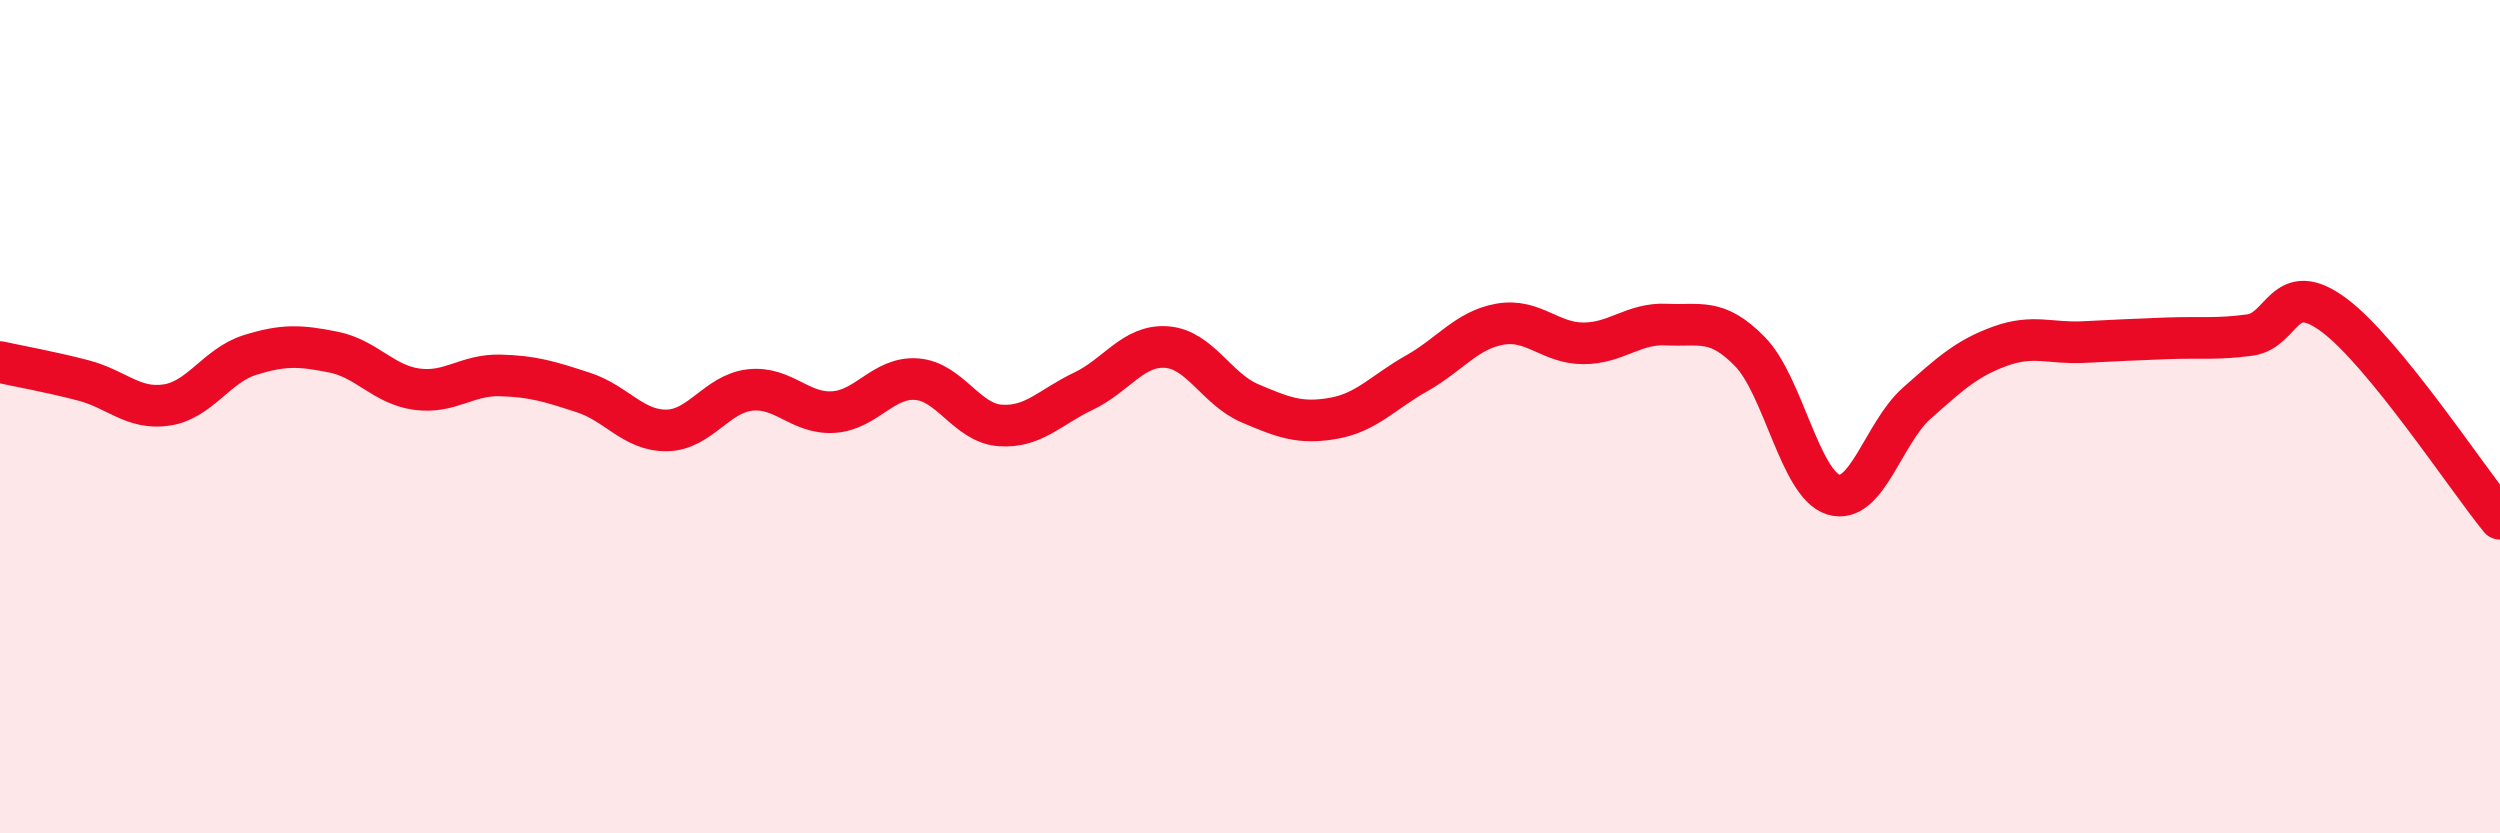 
    <svg width="60" height="20" viewBox="0 0 60 20" xmlns="http://www.w3.org/2000/svg">
      <path
        d="M 0,8.69 C 0.4,8.78 1.2,8.92 2,9.13 C 2.8,9.34 3.2,9.84 4,9.72 C 4.8,9.6 5.2,8.77 6,8.52 C 6.8,8.27 7.2,8.29 8,8.45 C 8.8,8.61 9.2,9.23 10,9.34 C 10.8,9.45 11.2,8.99 12,9.01 C 12.8,9.03 13.2,9.16 14,9.42 C 14.8,9.68 15.2,10.34 16,10.33 C 16.8,10.32 17.2,9.45 18,9.36 C 18.8,9.27 19.2,9.94 20,9.89 C 20.8,9.84 21.2,9.04 22,9.1 C 22.8,9.16 23.2,10.15 24,10.21 C 24.8,10.27 25.2,9.77 26,9.39 C 26.8,9.01 27.2,8.27 28,8.33 C 28.8,8.39 29.2,9.34 30,9.68 C 30.8,10.02 31.2,10.18 32,10.04 C 32.8,9.9 33.2,9.41 34,8.96 C 34.8,8.51 35.2,7.92 36,7.78 C 36.8,7.64 37.2,8.24 38,8.24 C 38.8,8.24 39.2,7.75 40,7.79 C 40.8,7.83 41.2,7.62 42,8.44 C 42.8,9.26 43.2,11.62 44,11.87 C 44.8,12.12 45.2,10.39 46,9.68 C 46.8,8.97 47.2,8.6 48,8.31 C 48.8,8.02 49.2,8.25 50,8.21 C 50.8,8.17 51.2,8.15 52,8.12 C 52.8,8.09 53.2,8.15 54,8.04 C 54.8,7.93 54.8,6.67 56,7.55 C 57.2,8.43 59.2,11.47 60,12.45L60 20L0 20Z"
        fill="#EB0A25"
        opacity="0.1"
        stroke-linecap="round"
        stroke-linejoin="round"
      />
      <path
        d="M 0,8.69 C 0.4,8.78 1.2,8.92 2,9.13 C 2.8,9.34 3.2,9.84 4,9.72 C 4.8,9.6 5.2,8.77 6,8.52 C 6.8,8.27 7.2,8.29 8,8.45 C 8.8,8.61 9.2,9.23 10,9.34 C 10.8,9.45 11.2,8.99 12,9.01 C 12.8,9.03 13.2,9.16 14,9.42 C 14.8,9.68 15.2,10.34 16,10.33 C 16.8,10.32 17.2,9.45 18,9.36 C 18.8,9.27 19.2,9.94 20,9.89 C 20.8,9.84 21.2,9.04 22,9.1 C 22.8,9.16 23.2,10.15 24,10.21 C 24.8,10.27 25.2,9.77 26,9.39 C 26.8,9.01 27.2,8.27 28,8.33 C 28.8,8.39 29.2,9.34 30,9.68 C 30.8,10.02 31.2,10.18 32,10.04 C 32.8,9.9 33.2,9.41 34,8.96 C 34.8,8.51 35.2,7.92 36,7.78 C 36.8,7.64 37.2,8.24 38,8.24 C 38.8,8.24 39.2,7.75 40,7.79 C 40.8,7.83 41.2,7.62 42,8.44 C 42.8,9.26 43.2,11.62 44,11.87 C 44.8,12.12 45.2,10.39 46,9.68 C 46.8,8.97 47.2,8.6 48,8.31 C 48.8,8.02 49.2,8.25 50,8.21 C 50.8,8.17 51.2,8.15 52,8.12 C 52.8,8.09 53.2,8.15 54,8.04 C 54.8,7.93 54.8,6.67 56,7.55 C 57.2,8.43 59.2,11.47 60,12.45"
        stroke="#EB0A25"
        stroke-width="1"
        fill="none"
        stroke-linecap="round"
        stroke-linejoin="round"
      />
    </svg>
  